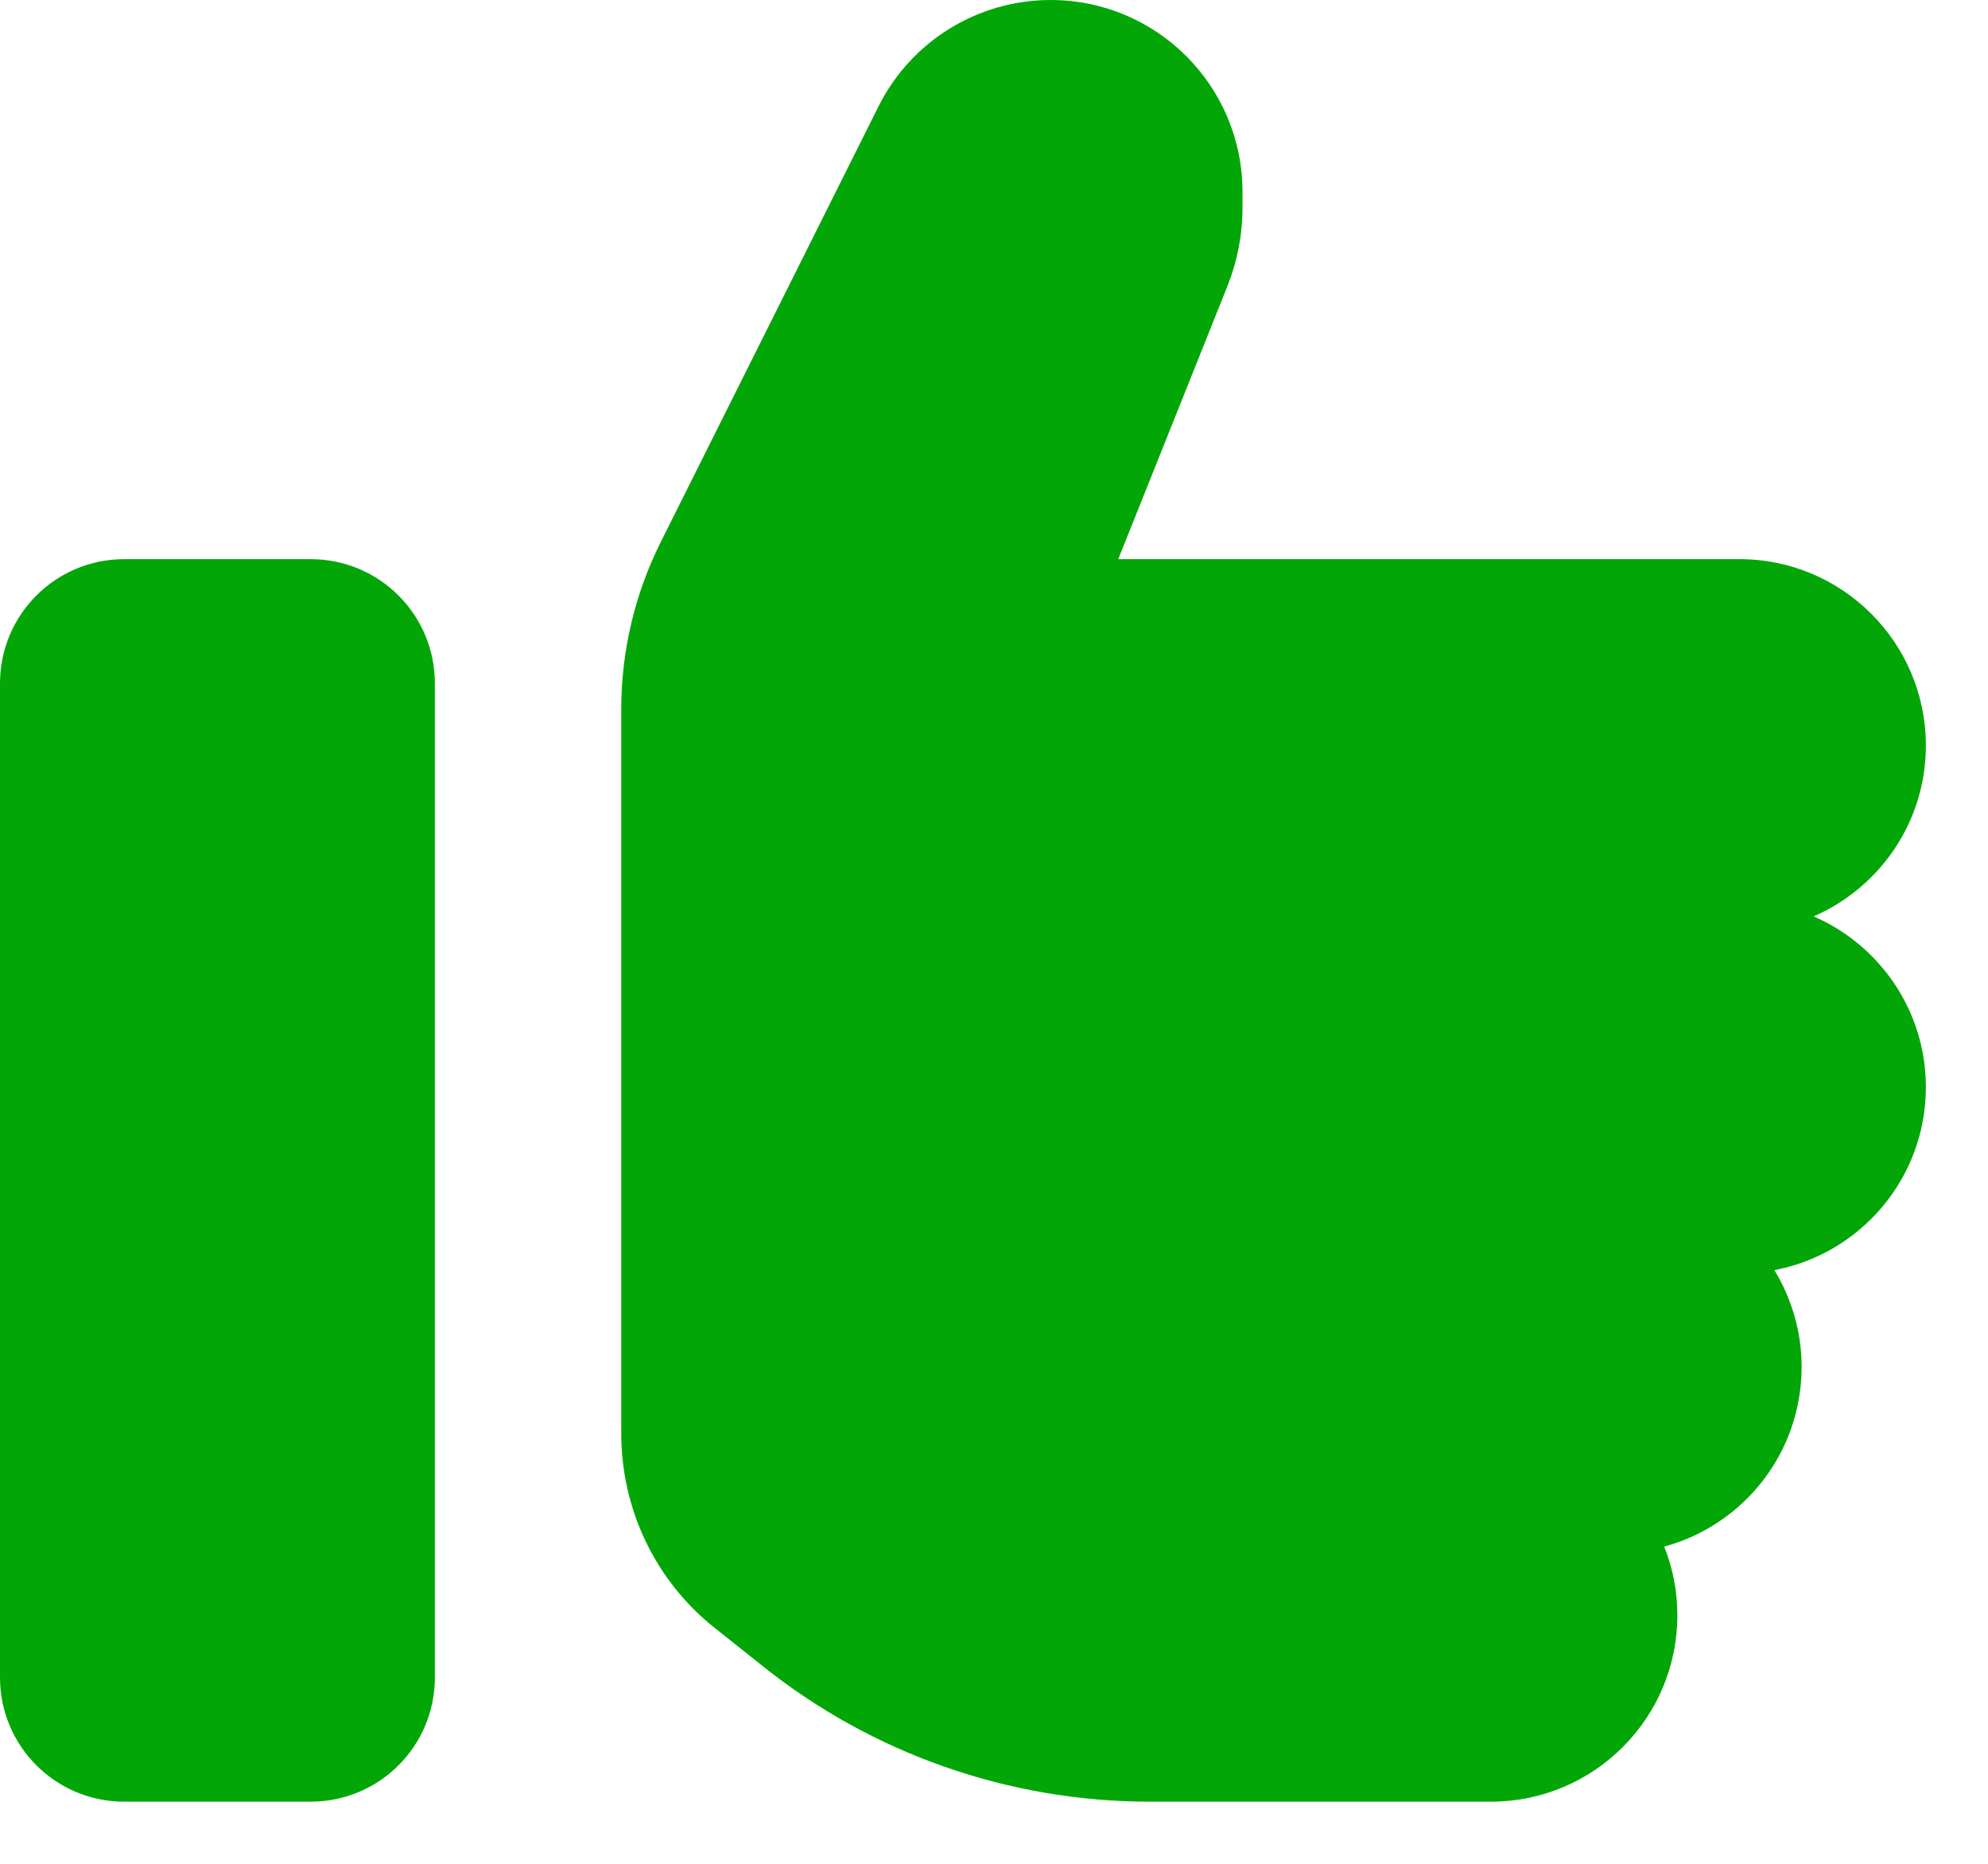 <svg width="16" height="15" viewBox="0 0 16 15" fill="none" xmlns="http://www.w3.org/2000/svg">
<path d="M2.5 4.5C3.053 4.5 3.5 4.947 3.5 5.5V13.5C3.5 14.053 3.053 14.5 2.5 14.5H1C0.447 14.5 0 14.053 0 13.5V5.5C0 4.947 0.447 4.5 1 4.5H2.5ZM8.456 0C9.309 0 10 0.691 10 1.544V1.675C10 1.887 9.959 2.1 9.881 2.297L9 4.5H14C14.828 4.5 15.5 5.172 15.5 6C15.5 6.616 15.128 7.144 14.597 7.375C15.128 7.606 15.5 8.134 15.5 8.75C15.5 9.481 14.975 10.091 14.281 10.222C14.419 10.45 14.5 10.716 14.5 11C14.5 11.694 14.031 12.275 13.394 12.447C13.463 12.619 13.5 12.806 13.5 13C13.5 13.828 12.828 14.5 12 14.5H9.253C8.119 14.5 7.016 14.113 6.131 13.403L5.75 13.1C5.275 12.722 5 12.147 5 11.537V5.706C5 5.241 5.109 4.781 5.316 4.366L7.072 0.853C7.334 0.331 7.869 0 8.456 0Z" fill="#02A707"/>
</svg>
